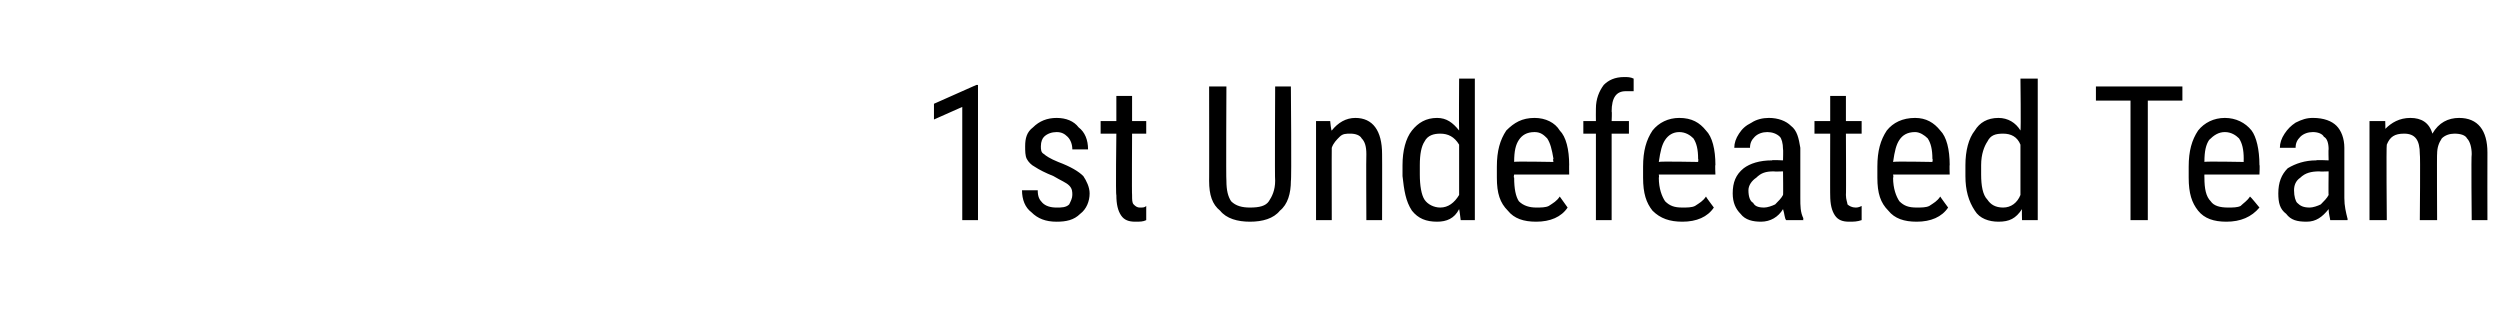 <?xml version="1.0" standalone="no"?><!DOCTYPE svg PUBLIC "-//W3C//DTD SVG 1.1//EN" "http://www.w3.org/Graphics/SVG/1.1/DTD/svg11.dtd"><svg xmlns="http://www.w3.org/2000/svg" version="1.1" width="159px" height="21px" viewBox="0 -5 159 21" style="top:-5px"><desc>1st Undefeated Team</desc><defs/><g id="Polygon179783"><path d="m62.2 9l-1 0l0-7.2l-1.8.8l0-1l2.7-1.2l.1 0l0 8.6zm6-1.6c0-.2 0-.4-.2-.6c-.2-.2-.5-.3-1-.6c-.5-.2-.9-.4-1.2-.6c-.2-.1-.4-.3-.5-.5c-.1-.2-.1-.5-.1-.8c0-.5.1-.9.5-1.2c.4-.4.9-.6 1.5-.6c.6 0 1.1.2 1.4.6c.4.3.6.8.6 1.4c0 0-1 0-1 0c0-.3-.1-.6-.3-.8c-.2-.2-.4-.3-.7-.3c-.3 0-.6.1-.8.3c-.1.1-.2.3-.2.6c0 .2 0 .4.2.5c.1.1.4.3.9.5c.8.3 1.3.6 1.6.9c.2.3.4.7.4 1.1c0 .5-.2 1-.6 1.3c-.4.4-.9.5-1.5.5c-.7 0-1.2-.2-1.6-.6c-.4-.3-.6-.8-.6-1.4c0 0 1 0 1 0c0 .4.1.6.3.8c.2.2.5.3.9.3c.3 0 .6 0 .8-.2c.1-.2.2-.4.2-.6zm3.8-6.3l0 1.6l.9 0l0 .8l-.9 0c0 0-.02 3.93 0 3.9c0 .3 0 .5.1.6c.1.1.2.2.4.2c.2 0 .3 0 .4-.1c0 0 0 .9 0 .9c-.2.1-.4.1-.7.1c-.4 0-.7-.1-.9-.4c-.2-.3-.3-.7-.3-1.3c-.05.04 0-3.9 0-3.9l-1 0l0-.8l1 0l0-1.6l1 0zm10.1-.6c0 0 .05 6.03 0 6c0 .8-.2 1.5-.7 1.9c-.4.5-1.1.7-1.9.7c-.8 0-1.5-.2-1.9-.7c-.5-.4-.7-1-.7-1.9c.01.03 0-6 0-6l1.1 0c0 0-.03 5.99 0 6c0 .6.1 1 .3 1.3c.3.3.7.4 1.2.4c.6 0 1-.1 1.2-.4c.2-.3.4-.7.4-1.3c-.03-.01 0-6 0-6l1 0zm2.5 2.2c0 0 .06.65.1.6c.4-.5.9-.8 1.5-.8c1.1 0 1.7.8 1.7 2.3c.01-.01 0 4.2 0 4.2l-1 0c0 0-.02-4.17 0-4.2c0-.5-.1-.8-.3-1c-.1-.2-.4-.3-.7-.3c-.3 0-.5 0-.7.2c-.2.2-.4.4-.5.7c-.01-.01 0 4.6 0 4.6l-1 0l0-6.3l.9 0zm4.6 2.8c0-.9.2-1.7.6-2.2c.4-.5.9-.8 1.6-.8c.6 0 1 .3 1.4.8c-.02-.02 0-3.3 0-3.3l1 0l0 9l-.9 0c0 0-.08-.68-.1-.7c-.3.6-.8.8-1.4.8c-.7 0-1.2-.2-1.6-.7c-.4-.6-.5-1.3-.6-2.2c0 0 0-.7 0-.7zm1.1.6c0 .7.1 1.3.3 1.6c.2.3.6.5 1 .5c.5 0 .9-.3 1.2-.8c0 0 0-3.2 0-3.2c-.3-.5-.7-.7-1.2-.7c-.4 0-.8.1-1 .5c-.2.3-.3.8-.3 1.5c0 0 0 .6 0 .6zm9.4 2.1c-.4.6-1.1.9-2 .9c-.8 0-1.4-.2-1.8-.7c-.5-.5-.7-1.1-.7-2.1c0 0 0-.7 0-.7c0-1 .2-1.7.6-2.3c.5-.5 1-.8 1.8-.8c.7 0 1.3.3 1.6.8c.4.4.6 1.2.6 2.2c-.01-.04 0 .6 0 .6l-3.5 0c0 0-.05.19 0 .2c0 .7.1 1.2.3 1.5c.3.3.7.4 1.1.4c.3 0 .6 0 .8-.1c.3-.2.5-.3.7-.6c0 .01.5.7.5.7c0 0 .04-.03 0 0zm-2.1-4.8c-.5 0-.8.2-1 .5c-.2.3-.3.7-.3 1.4c-.04-.05 2.5 0 2.5 0c0 0-.05-.19 0-.2c-.1-.6-.2-1-.4-1.3c-.2-.2-.4-.4-.8-.4zm3.9 5.6l0-5.5l-.8 0l0-.8l.8 0c0 0-.01-.77 0-.8c0-.6.2-1.1.5-1.5c.3-.3.7-.5 1.3-.5c.2 0 .4 0 .6.1c0 0 0 .8 0 .8c-.2 0-.3 0-.5 0c-.6 0-.9.4-.9 1.3c.03-.04 0 .6 0 .6l1.1 0l0 .8l-1.1 0l0 5.5l-1 0zm7.5-.8c-.4.6-1.1.9-2 .9c-.8 0-1.4-.2-1.9-.7c-.4-.5-.6-1.1-.6-2.1c0 0 0-.7 0-.7c0-1 .2-1.7.6-2.3c.4-.5 1-.8 1.7-.8c.8 0 1.3.3 1.7.8c.4.4.6 1.2.6 2.2c-.03-.04 0 .6 0 .6l-3.6 0c0 0 .03.19 0 .2c0 .7.2 1.2.4 1.5c.3.3.6.4 1.1.4c.3 0 .6 0 .8-.1c.3-.2.5-.3.7-.6c-.02.01.5.7.5.7c0 0 .01-.03 0 0zm-2.2-4.8c-.4 0-.7.2-.9.5c-.2.3-.3.7-.4 1.4c.03-.05 2.5 0 2.5 0c0 0 .03-.19 0-.2c0-.6-.1-1-.3-1.3c-.2-.2-.5-.4-.9-.4zm6.8 5.6c-.1-.1-.1-.4-.2-.7c-.3.5-.8.8-1.4.8c-.5 0-1-.1-1.3-.5c-.3-.3-.5-.7-.5-1.3c0-.7.2-1.2.7-1.6c.4-.3 1-.5 1.8-.5c-.04-.04.7 0 .7 0c0 0 .02-.72 0-.7c0-.4-.1-.7-.2-.8c-.2-.2-.5-.3-.8-.3c-.3 0-.6.1-.8.3c-.2.2-.3.4-.3.7c0 0-1 0-1 0c0-.3.1-.6.3-.9c.2-.3.4-.5.8-.7c.3-.2.7-.3 1.1-.3c.6 0 1.1.2 1.4.5c.4.3.5.8.6 1.4c0 0 0 3.2 0 3.2c0 .5 0 .9.2 1.3c-.05.01 0 .1 0 .1c0 0-1.13 0-1.1 0zm-1.4-.8c.2 0 .5-.1.7-.2c.2-.2.4-.4.5-.6c.02.04 0-1.5 0-1.5c0 0-.57.02-.6 0c-.5 0-.8.1-1.1.4c-.3.2-.5.5-.5.8c0 .4.1.7.3.8c.1.2.3.3.7.3zm5.2-7.1l0 1.6l1 0l0 .8l-1 0c0 0 .02 3.93 0 3.9c0 .3.1.5.1.6c.1.1.3.2.5.2c.1 0 .2 0 .4-.1c0 0 0 .9 0 .9c-.3.1-.5.1-.8.1c-.4 0-.7-.1-.9-.4c-.2-.3-.3-.7-.3-1.3c-.01.04 0-3.9 0-3.9l-1 0l0-.8l1 0l0-1.6l1 0zm6.5 7.1c-.4.6-1.1.9-2 .9c-.8 0-1.4-.2-1.8-.7c-.5-.5-.7-1.1-.7-2.1c0 0 0-.7 0-.7c0-1 .2-1.7.6-2.3c.4-.5 1-.8 1.8-.8c.7 0 1.2.3 1.6.8c.4.4.6 1.2.6 2.2c-.02-.04 0 .6 0 .6l-3.6 0c0 0 .04.19 0 .2c0 .7.2 1.2.4 1.5c.3.3.6.4 1.1.4c.3 0 .6 0 .8-.1c.3-.2.5-.3.7-.6c-.01.01.5.7.5.7c0 0 .03-.03 0 0zm-2.1-4.8c-.5 0-.8.2-1 .5c-.2.3-.3.7-.4 1.4c.05-.05 2.5 0 2.5 0c0 0 .04-.19 0-.2c0-.6-.1-1-.3-1.3c-.2-.2-.5-.4-.8-.4zm3.2 2.1c0-.9.2-1.7.6-2.2c.3-.5.8-.8 1.5-.8c.6 0 1.1.3 1.4.8c.04-.02 0-3.3 0-3.3l1.1 0l0 9l-1 0c0 0-.02-.68 0-.7c-.4.6-.8.8-1.5.8c-.6 0-1.2-.2-1.5-.7c-.4-.6-.6-1.3-.6-2.2c0 0 0-.7 0-.7zm1 .6c0 .7.1 1.3.4 1.6c.2.3.5.5 1 .5c.5 0 .9-.3 1.1-.8c0 0 0-3.2 0-3.2c-.2-.5-.6-.7-1.1-.7c-.5 0-.8.1-1 .5c-.2.3-.4.8-.4 1.5c0 0 0 .6 0 .6zm12.8-4.7l-2.2 0l0 7.6l-1.1 0l0-7.6l-2.2 0l0-.9l5.5 0l0 .9zm4.9 6.8c-.5.6-1.2.9-2.1.9c-.8 0-1.4-.2-1.8-.7c-.4-.5-.6-1.1-.6-2.1c0 0 0-.7 0-.7c0-1 .2-1.7.6-2.3c.4-.5 1-.8 1.7-.8c.7 0 1.3.3 1.7.8c.3.4.5 1.2.5 2.2c.03-.04 0 .6 0 .6l-3.5 0c0 0-.01.19 0 .2c0 .7.1 1.2.4 1.5c.2.3.6.4 1.1.4c.3 0 .6 0 .8-.1c.2-.2.4-.3.6-.6c.04.01.6.7.6.7c0 0-.02-.03 0 0zm-2.2-4.8c-.4 0-.7.2-1 .5c-.2.3-.3.7-.3 1.4c0-.05 2.5 0 2.5 0c0 0-.01-.19 0-.2c0-.6-.1-1-.3-1.3c-.2-.2-.5-.4-.9-.4zm6.7 5.6c0-.1-.1-.4-.1-.7c-.4.5-.8.8-1.4.8c-.6 0-1-.1-1.3-.5c-.4-.3-.5-.7-.5-1.3c0-.7.2-1.2.6-1.6c.5-.3 1.1-.5 1.8-.5c.02-.04.8 0 .8 0c0 0-.02-.72 0-.7c0-.4-.1-.7-.3-.8c-.1-.2-.4-.3-.7-.3c-.3 0-.6.1-.8.3c-.2.2-.3.4-.3.7c0 0-1 0-1 0c0-.3.1-.6.3-.9c.2-.3.4-.5.7-.7c.4-.2.7-.3 1.1-.3c.7 0 1.2.2 1.5.5c.3.3.5.8.5 1.4c0 0 0 3.2 0 3.2c0 .5.1.9.2 1.3c.02.01 0 .1 0 .1c0 0-1.06 0-1.1 0zm-1.3-.8c.2 0 .5-.1.7-.2c.2-.2.4-.4.5-.6c-.02.04 0-1.5 0-1.5c0 0-.6.02-.6 0c-.5 0-.9.1-1.2.4c-.3.2-.4.5-.4.8c0 .4.1.7.2.8c.2.2.4.3.8.3zm4.8-5.5c0 0 .02.55 0 .5c.4-.4.9-.7 1.6-.7c.7 0 1.2.3 1.4 1c.4-.7 1-1 1.7-1c1.2 0 1.8.8 1.8 2.2c-.01.03 0 4.3 0 4.3l-1 0c0 0-.04-4.17 0-4.2c0-.4-.1-.8-.3-1c-.1-.2-.4-.3-.8-.3c-.3 0-.6.1-.8.3c-.2.3-.3.6-.3 1c-.02-.05 0 4.2 0 4.2l-1.1 0c0 0 .04-4.22 0-4.2c0-.9-.3-1.3-1-1.3c-.6 0-.9.2-1.1.7c-.04.05 0 4.8 0 4.8l-1.1 0l0-6.3l1 0z" stroke="none" fill="#000"/></g></svg>